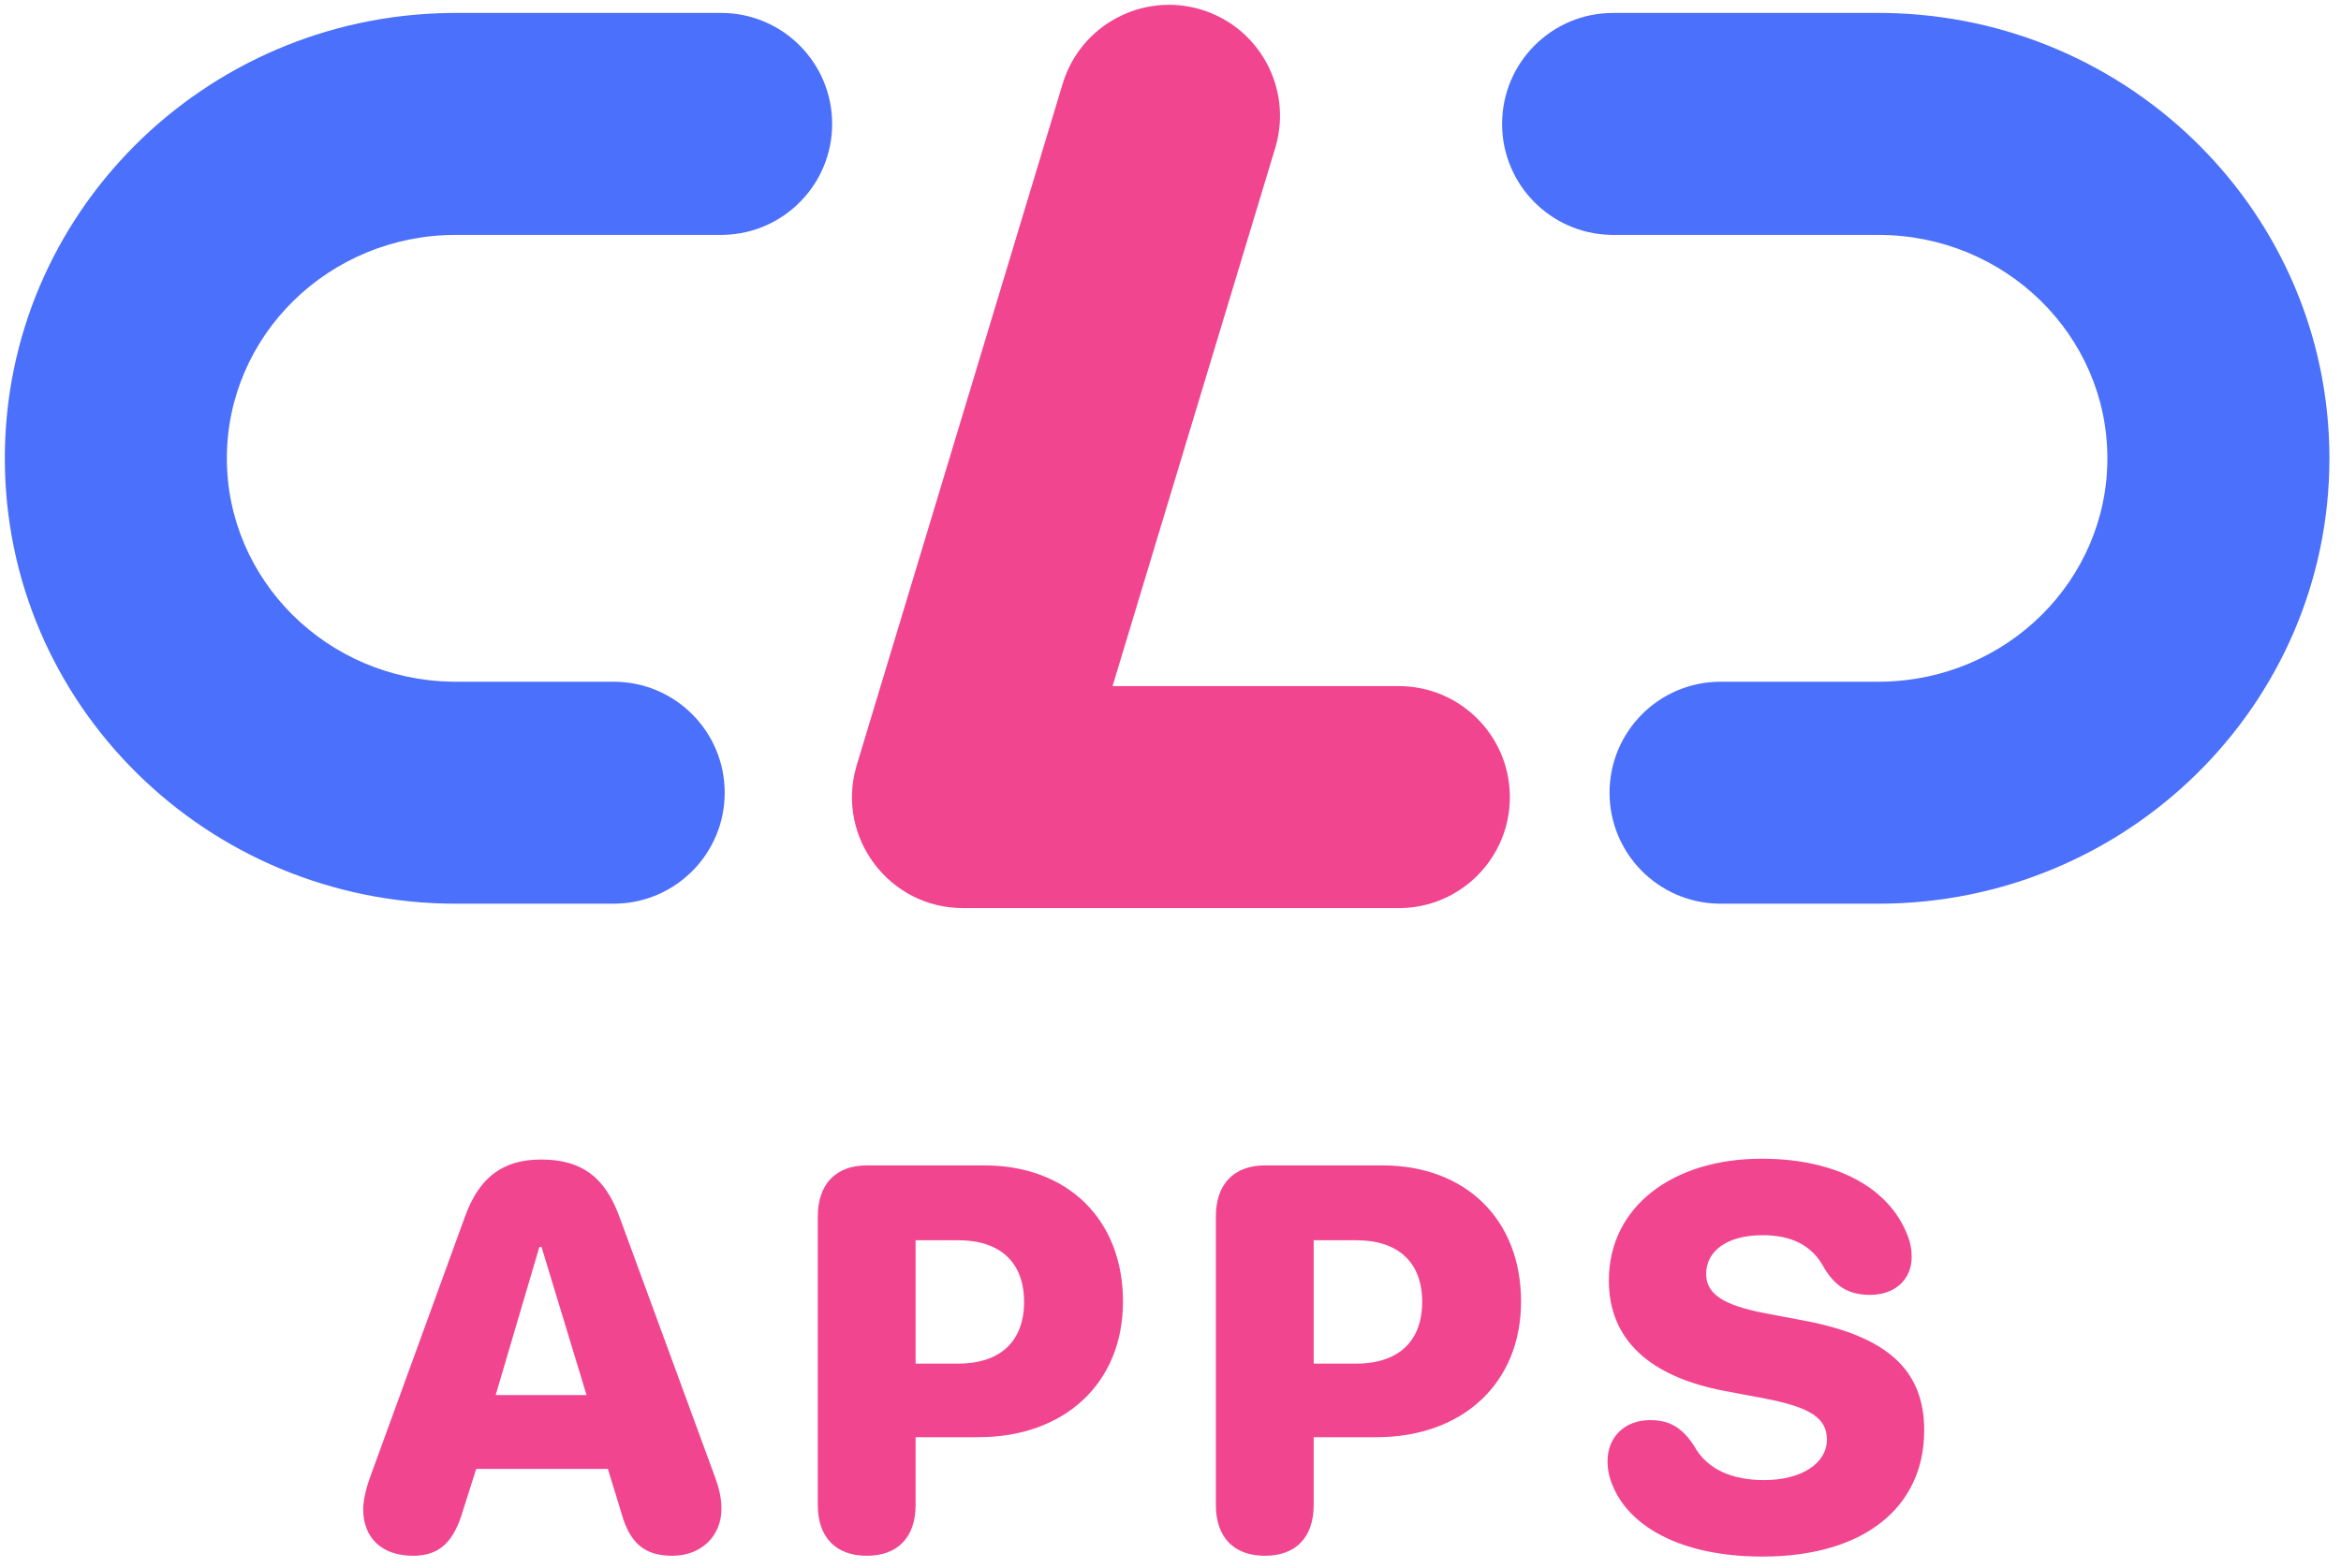 <?xml version="1.0" encoding="UTF-8"?>
<svg width="97px" height="65px" viewBox="0 0 97 65" version="1.1" xmlns="http://www.w3.org/2000/svg" xmlns:xlink="http://www.w3.org/1999/xlink">
    <title>logo</title>
    <g id="Web" stroke="none" stroke-width="1" fill="none" fill-rule="evenodd">
        <g id="01" transform="translate(-219, -110)" fill-rule="nonzero">
            <g id="logo" transform="translate(219, 110)">
                <path d="M77.828,0.536 C88.134,0.536 96.52,8.784 96.52,18.996 C96.52,29.106 88.301,37.291 78.137,37.454 L77.828,37.456 L66.84,37.456 C64.299,37.456 62.24,35.397 62.24,32.856 C62.24,30.355 64.237,28.32 66.723,28.258 L66.84,28.256 L77.828,28.256 C83.087,28.256 87.32,24.093 87.32,18.996 C87.32,13.95 83.171,9.82 77.986,9.737 L77.828,9.736 L71.292,9.736 C68.751,9.736 66.692,7.677 66.692,5.136 C66.692,2.635 68.688,0.6 71.175,0.538 L71.292,0.536 L77.828,0.536 Z" id="Path-Copy-54" fill="#4B70FB" transform="translate(79.38, 18.996) scale(1, -1) translate(-79.38, -18.996)"></path>
                <path d="M15.788,0.536 C26.094,0.536 34.48,8.784 34.48,18.996 C34.48,29.106 26.261,37.291 16.097,37.454 L15.788,37.456 L4.8,37.456 C2.259,37.456 0.2,35.397 0.2,32.856 C0.2,30.355 2.197,28.32 4.683,28.258 L4.8,28.256 L15.788,28.256 C21.047,28.256 25.28,24.093 25.28,18.996 C25.28,13.95 21.131,9.82 15.946,9.737 L15.788,9.736 L9.252,9.736 C6.711,9.736 4.652,7.677 4.652,5.136 C4.652,2.635 6.648,0.6 9.135,0.538 L9.252,0.536 L15.788,0.536 Z" id="Path-Copy-55" fill="#4B70FB" transform="translate(17.34, 18.996) scale(-1, -1) translate(-17.34, -18.996)"></path>
                <path d="M44.033,3.469 C44.768,1.037 47.336,-0.338 49.767,0.397 C52.161,1.12 53.532,3.619 52.873,6.017 L52.84,6.131 L46.099,28.438 L57.962,28.438 C60.463,28.438 62.498,30.435 62.56,32.921 L62.562,33.038 C62.562,35.539 60.565,37.575 58.079,37.637 L57.962,37.638 L39.904,37.638 C36.855,37.638 34.66,34.73 35.47,31.812 L35.501,31.707 L44.033,3.469 Z" id="Path-2-Copy-16" fill="#F14590"></path>
                <path d="M27.861,64.483 C29.043,64.483 29.893,63.677 29.893,62.539 C29.893,62.119 29.816,61.744 29.628,61.225 L25.663,50.423 C25.055,48.766 24.084,48.06 22.416,48.06 C20.836,48.06 19.853,48.8 19.268,50.423 L15.336,61.225 C15.159,61.711 15.049,62.208 15.049,62.55 C15.049,63.754 15.833,64.483 17.114,64.483 C18.197,64.483 18.804,63.931 19.191,62.583 L19.732,60.882 L25.188,60.882 L25.729,62.65 C26.083,63.953 26.69,64.483 27.861,64.483 Z M24.304,57.823 L20.538,57.823 L22.349,51.682 L22.438,51.682 L24.304,57.823 Z M35.917,64.483 C37.198,64.483 37.938,63.721 37.938,62.373 L37.938,59.568 L40.545,59.568 C44.09,59.568 46.531,57.348 46.531,53.946 C46.531,50.522 44.212,48.303 40.788,48.303 L35.917,48.303 C34.636,48.303 33.885,49.076 33.885,50.423 L33.885,62.373 C33.885,63.721 34.636,64.483 35.917,64.483 Z M39.694,56.52 L37.938,56.52 L37.938,51.406 L39.716,51.406 C41.417,51.406 42.433,52.301 42.433,53.957 C42.433,55.625 41.417,56.52 39.694,56.52 Z M52.412,64.483 C53.693,64.483 54.433,63.721 54.433,62.373 L54.433,59.568 L57.039,59.568 C60.585,59.568 63.025,57.348 63.025,53.946 C63.025,50.522 60.706,48.303 57.282,48.303 L52.412,48.303 C51.13,48.303 50.379,49.076 50.379,50.423 L50.379,62.373 C50.379,63.721 51.13,64.483 52.412,64.483 Z M56.189,56.52 L54.433,56.52 L54.433,51.406 L56.211,51.406 C57.912,51.406 58.928,52.301 58.928,53.957 C58.928,55.625 57.912,56.52 56.189,56.52 Z M73.026,64.516 C77.223,64.516 79.73,62.484 79.73,59.281 C79.73,56.774 78.184,55.393 74.782,54.742 L73.147,54.432 C71.413,54.101 70.695,53.637 70.695,52.798 C70.695,51.859 71.557,51.196 73.026,51.196 C74.196,51.196 75.08,51.583 75.599,52.577 C76.074,53.35 76.626,53.67 77.51,53.67 C78.526,53.659 79.211,53.03 79.211,52.091 C79.211,51.76 79.155,51.494 79.045,51.218 C78.272,49.197 76.041,48.026 72.993,48.026 C69.326,48.026 66.664,50.003 66.664,53.074 C66.664,55.504 68.321,57.061 71.49,57.657 L73.136,57.967 C75.025,58.331 75.698,58.784 75.698,59.667 C75.698,60.639 74.671,61.346 73.092,61.346 C71.811,61.346 70.739,60.927 70.198,59.933 C69.679,59.137 69.149,58.861 68.365,58.861 C67.338,58.861 66.609,59.546 66.609,60.562 C66.609,60.893 66.675,61.236 66.819,61.567 C67.481,63.213 69.569,64.516 73.026,64.516 Z" id="APPS" fill="#F14590"></path>
            </g>
        </g>
    </g>
</svg>